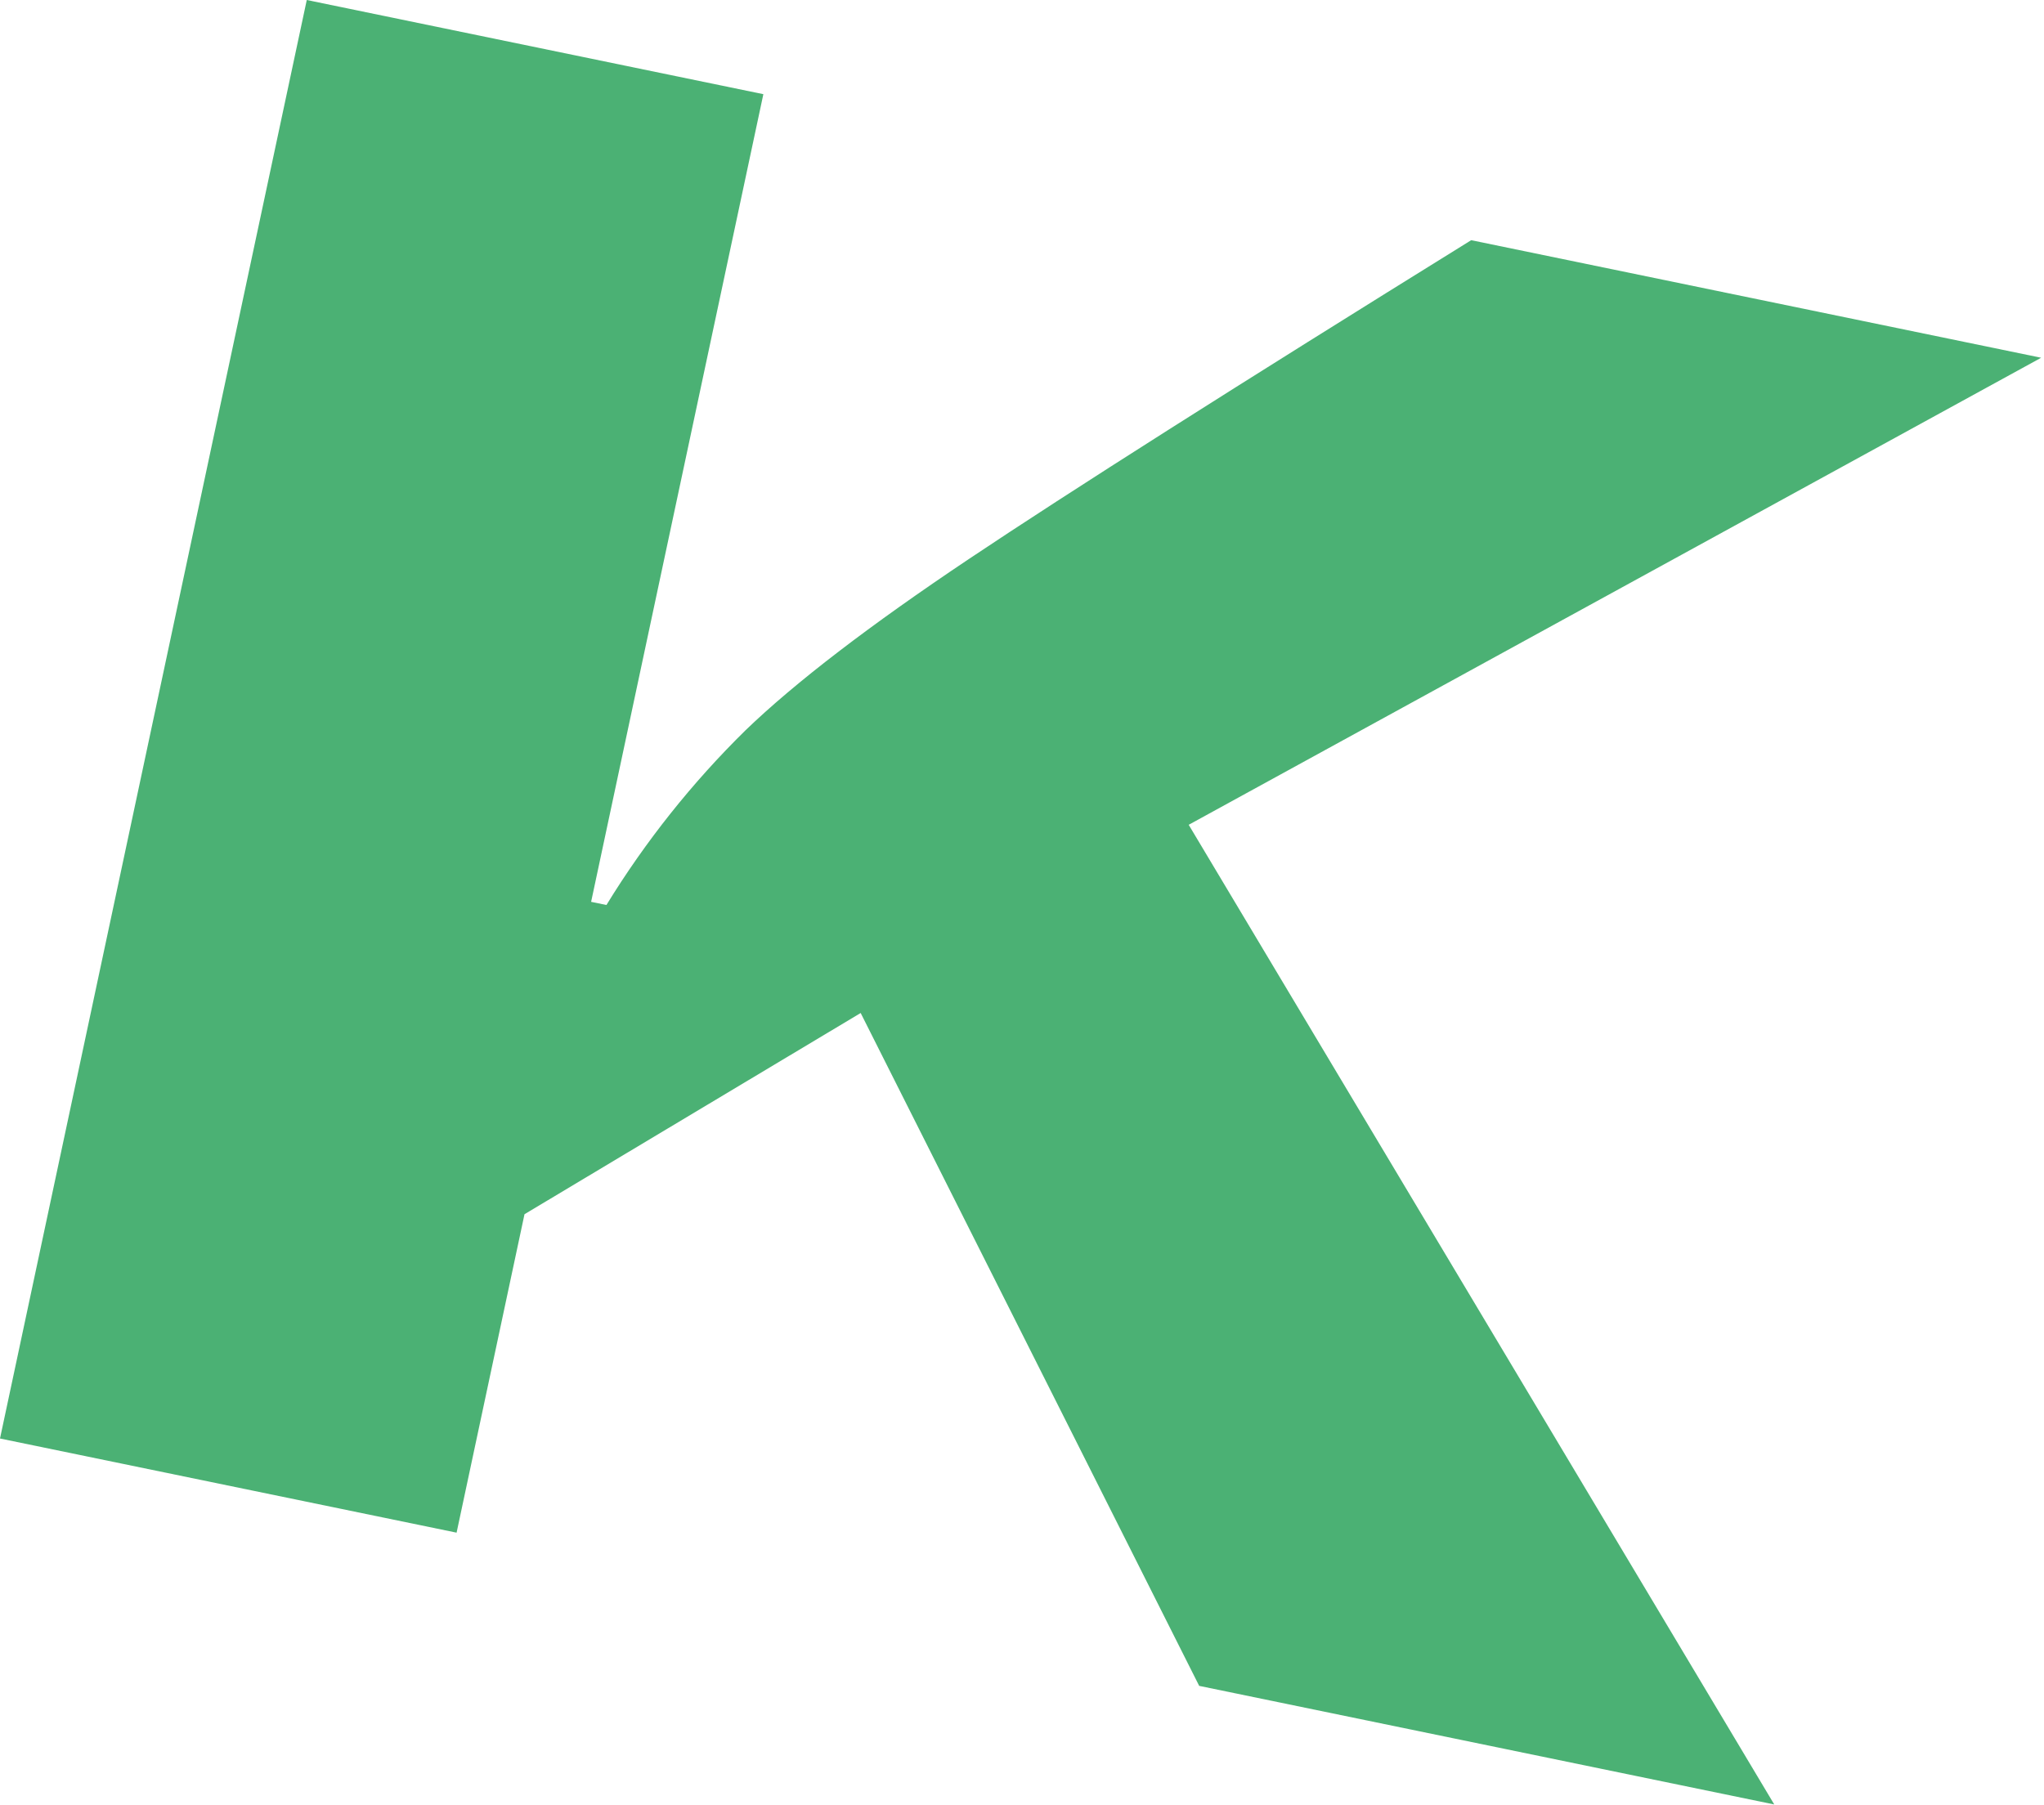 <?xml version="1.0" encoding="UTF-8"?> <svg xmlns="http://www.w3.org/2000/svg" width="471" height="416" viewBox="0 0 471 416" fill="none"> <path fill-rule="evenodd" clip-rule="evenodd" d="M276.329 388.532L408.843 415.865L273.912 190.085L470.345 82.448L339.009 55.354C284.821 88.97 246.265 113.444 223.342 128.776C200.418 144.107 183.237 157.279 171.798 168.294C159.489 180.389 148.725 193.914 139.742 208.569L136.212 207.841L175.901 21.704L70.689 0L0 331.524L105.212 353.223L120.861 279.834L198.325 233.461L276.329 388.532Z" fill="#4BB174"></path> </svg> 